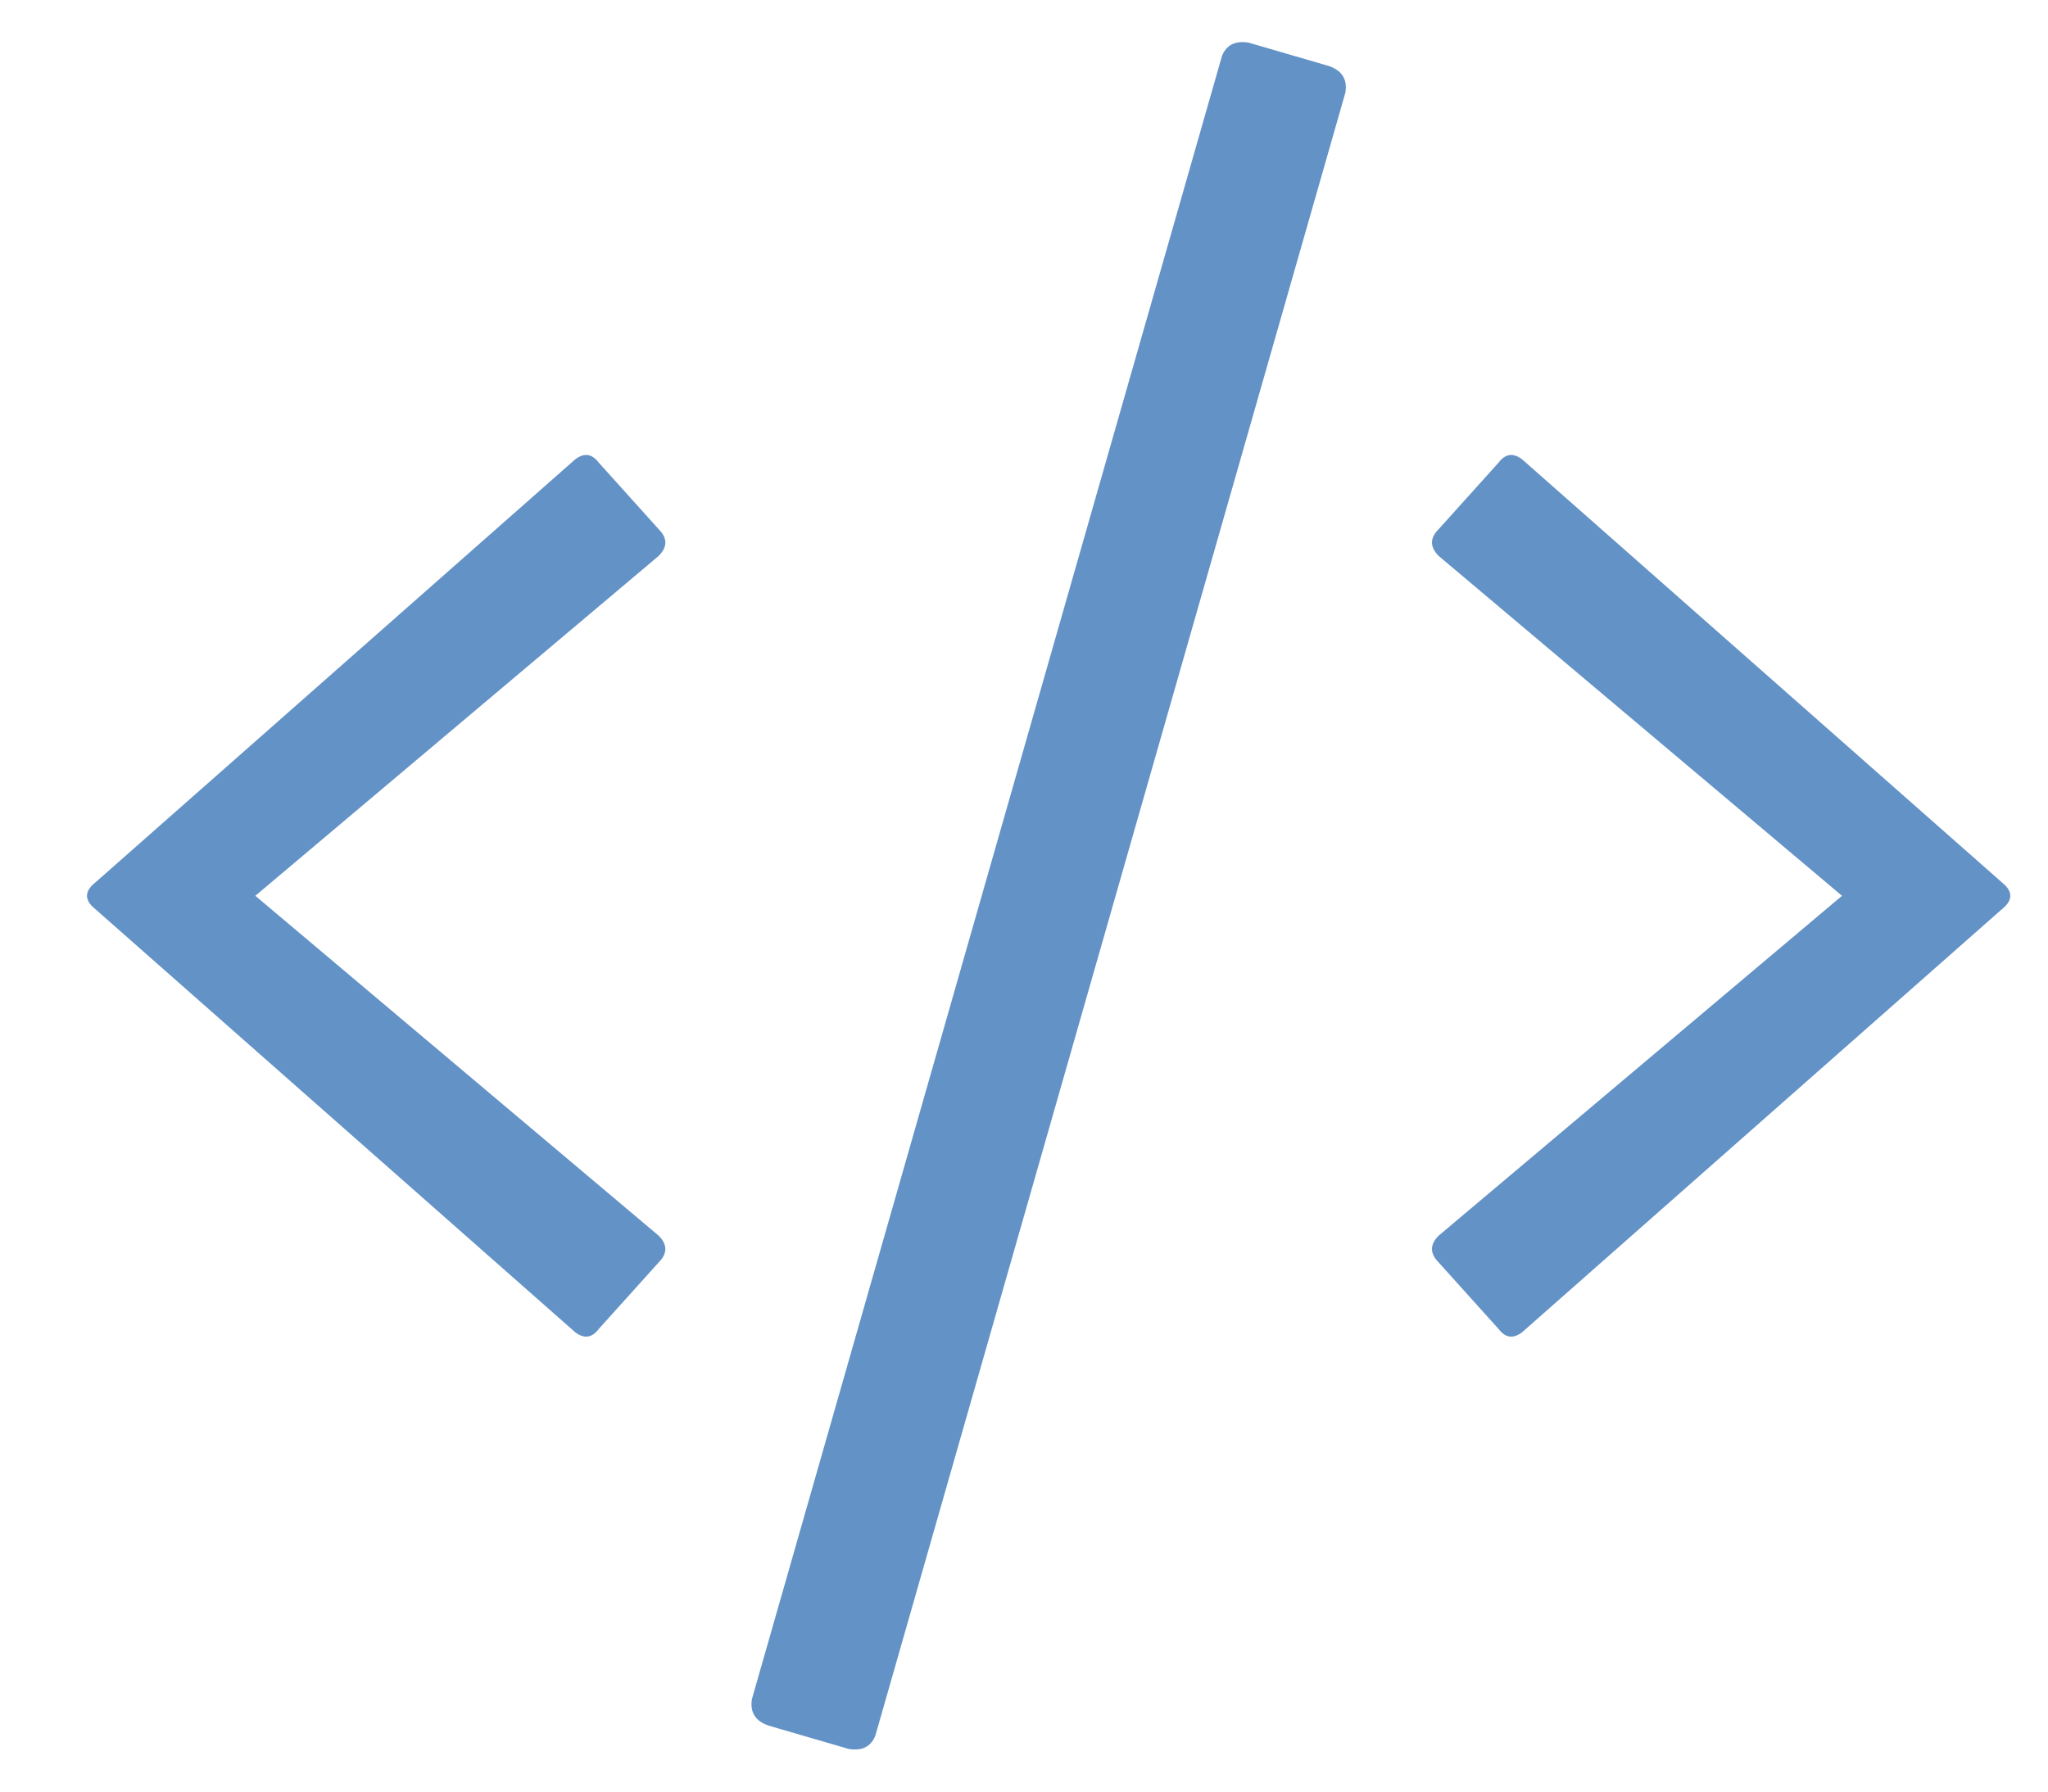 <svg width="24" height="21" viewBox="0 0 24 21" fill="none" xmlns="http://www.w3.org/2000/svg">
<path d="M9.945 20.5L9.008 20.227C8.852 20.174 8.786 20.07 8.812 19.914L14.32 0.656C14.372 0.526 14.477 0.474 14.633 0.5L15.57 0.773C15.727 0.826 15.792 0.93 15.766 1.086L10.258 20.344C10.206 20.474 10.102 20.526 9.945 20.5ZM7.016 15.578C6.938 15.682 6.846 15.695 6.742 15.617L1.117 10.656C0.987 10.552 0.987 10.448 1.117 10.344L6.742 5.383C6.846 5.305 6.938 5.318 7.016 5.422L7.719 6.203C7.823 6.307 7.823 6.411 7.719 6.516L2.992 10.5L7.719 14.484C7.823 14.588 7.823 14.693 7.719 14.797L7.016 15.578ZM17.836 15.617C17.732 15.695 17.641 15.682 17.562 15.578L16.859 14.797C16.755 14.693 16.755 14.588 16.859 14.484L21.586 10.5L16.859 6.516C16.755 6.411 16.755 6.307 16.859 6.203L17.562 5.422C17.641 5.318 17.732 5.305 17.836 5.383L23.461 10.344C23.591 10.448 23.591 10.552 23.461 10.656L17.836 15.617Z" fill="#6392C6"/>
</svg>
